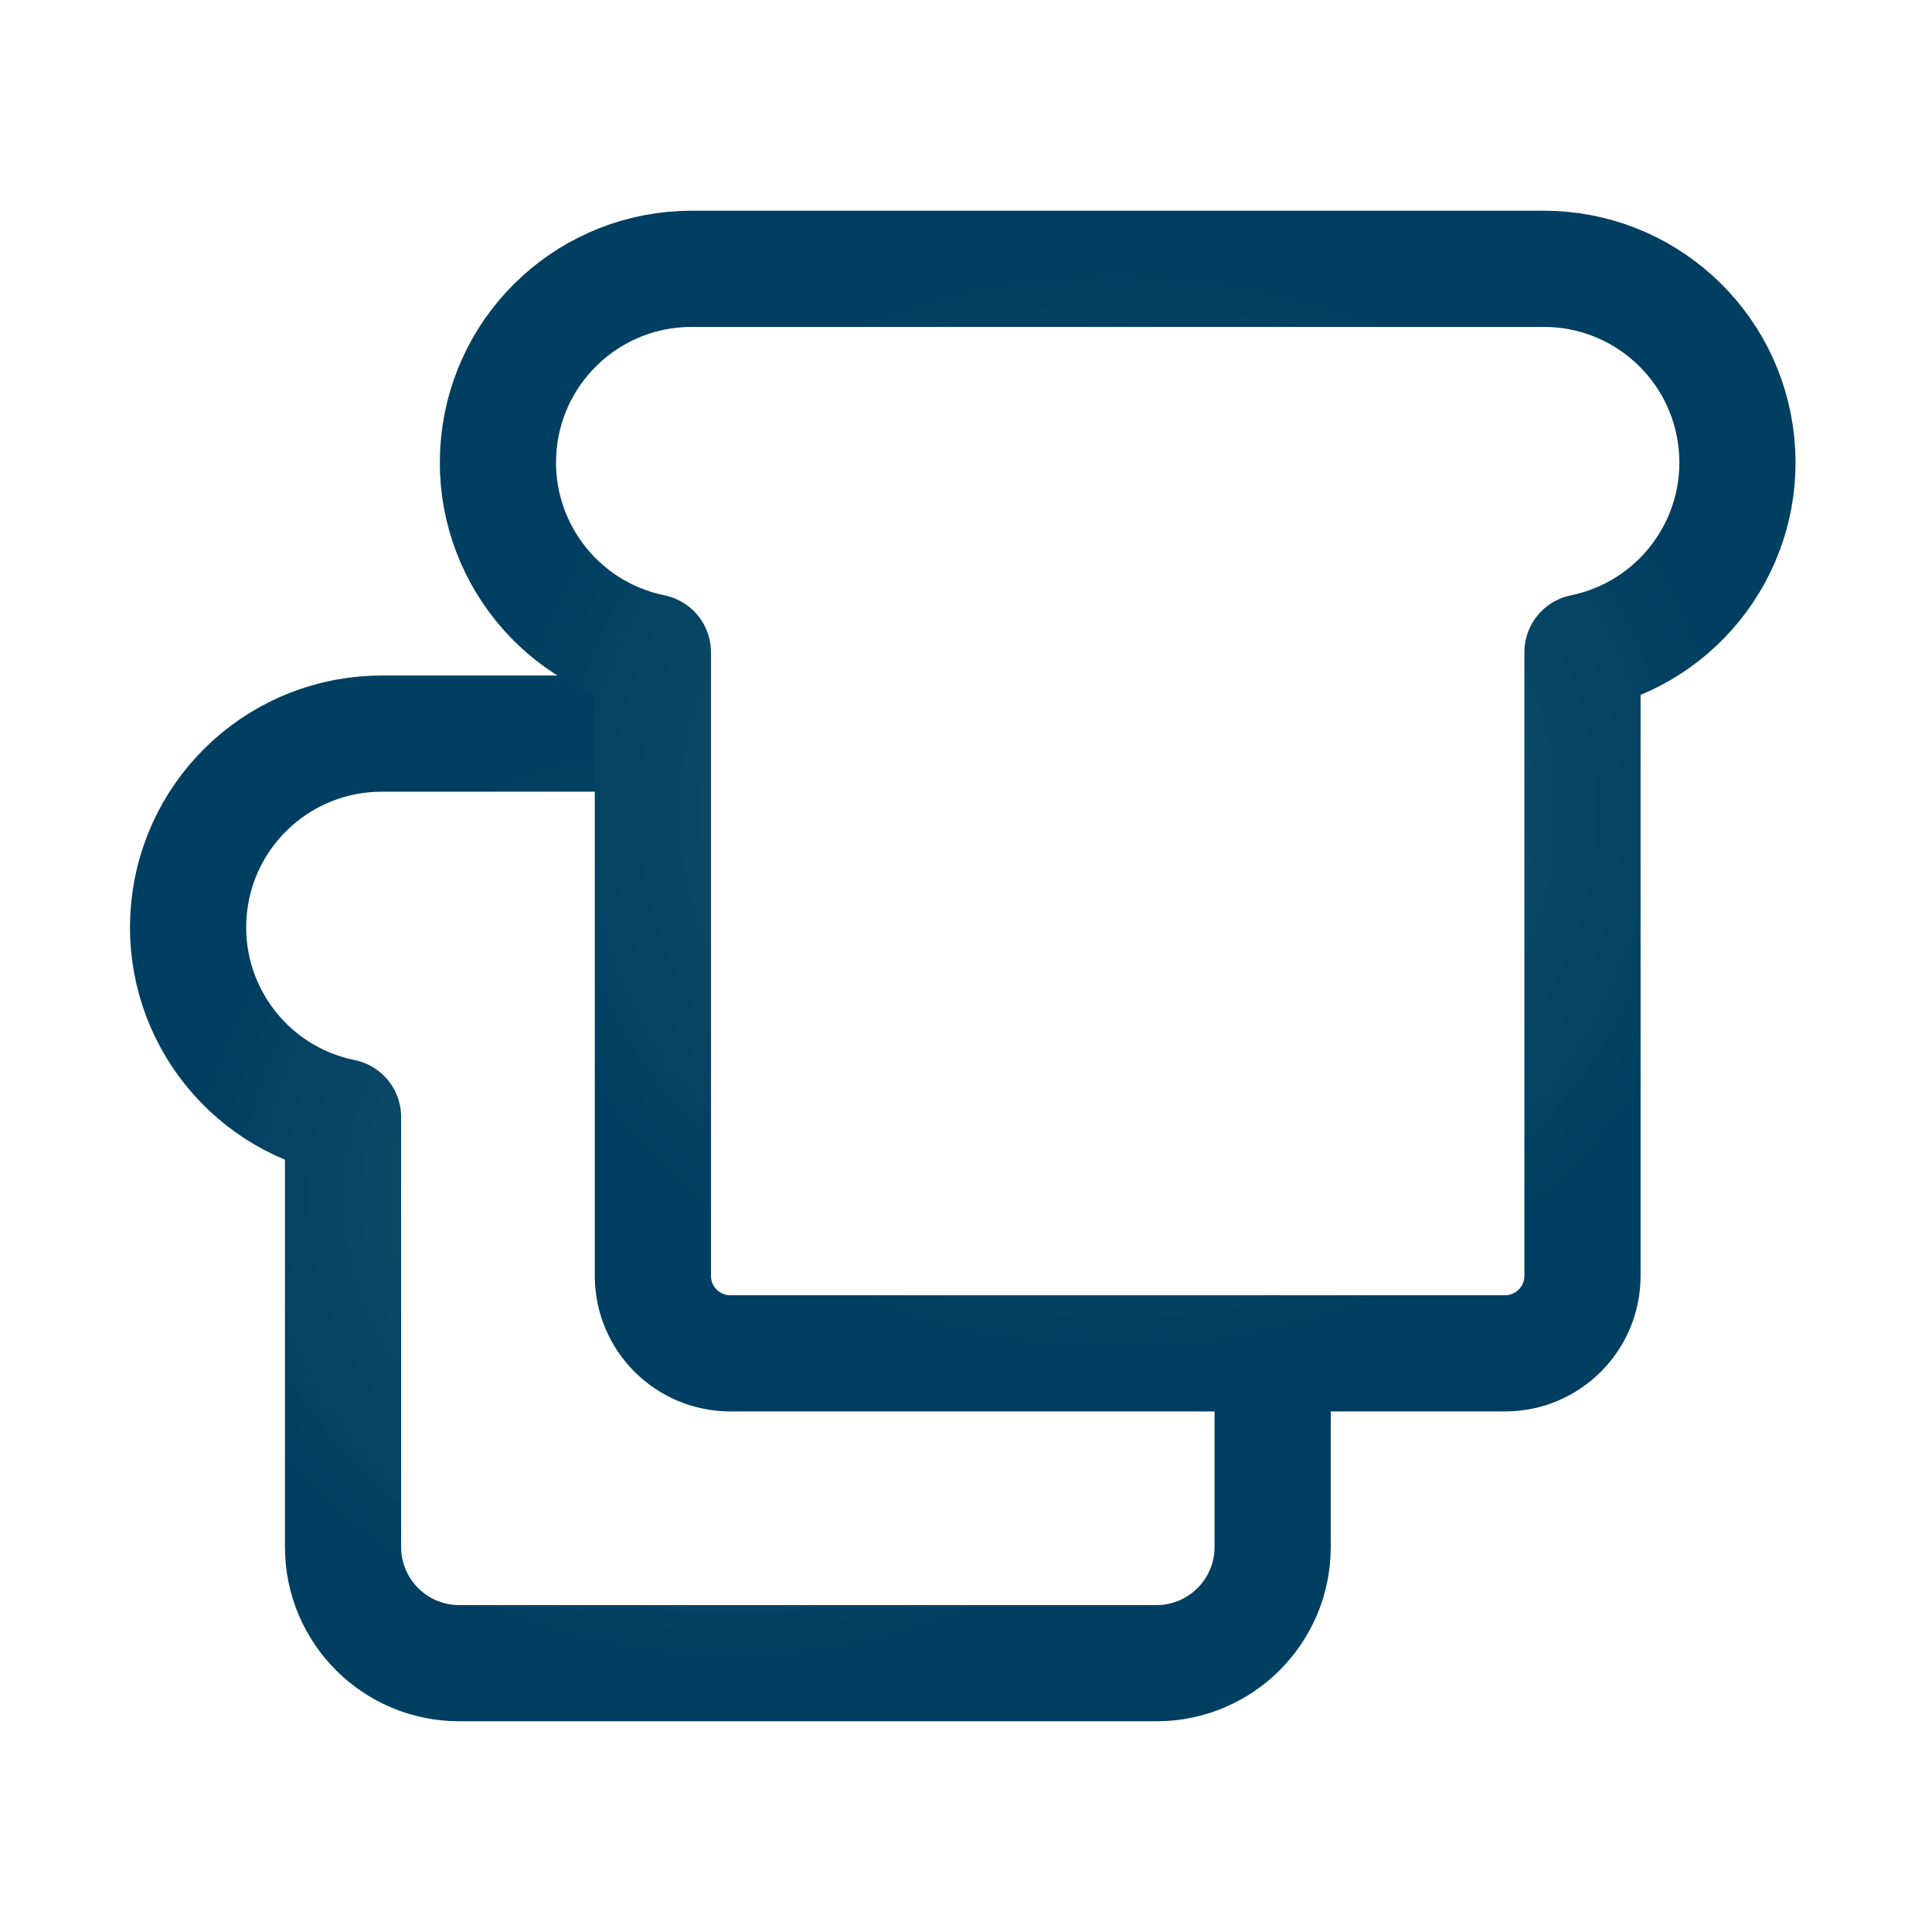 <svg width="43" height="43" viewBox="0 0 43 43" fill="none" xmlns="http://www.w3.org/2000/svg">
<g id="Group">
<path id="Path" d="M28.325 30.121V34.431C28.325 35.859 27.167 37.017 25.738 37.017H10.221C8.793 37.017 7.635 35.859 7.635 34.431V24.861C5.466 24.419 3.985 22.407 4.208 20.205C4.43 18.003 6.284 16.327 8.497 16.328H14.531" stroke="url(#paint0_radial_1762_1635)" stroke-width="2.586" stroke-linecap="round" stroke-linejoin="round"/>
<path id="Path_2" fill-rule="evenodd" clip-rule="evenodd" d="M15.393 5.983H34.359C36.572 5.982 38.426 7.658 38.648 9.86C38.871 12.062 37.389 14.074 35.221 14.517V28.397C35.221 29.349 34.449 30.121 33.497 30.121H16.256C15.303 30.121 14.531 29.349 14.531 28.397V14.517C12.363 14.074 10.882 12.062 11.104 9.86C11.326 7.658 13.18 5.982 15.393 5.983Z" stroke="url(#paint1_radial_1762_1635)" stroke-width="2.586" stroke-linecap="round" stroke-linejoin="round"/>
</g>
<defs>
<radialGradient id="paint0_radial_1762_1635" cx="0" cy="0" r="1" gradientUnits="userSpaceOnUse" gradientTransform="translate(16.255 26.672) rotate(90) scale(10.345 12.069)">
<stop stop-color="#21566F"/>
<stop offset="1" stop-color="#003F61"/>
</radialGradient>
<radialGradient id="paint1_radial_1762_1635" cx="0" cy="0" r="1" gradientUnits="userSpaceOnUse" gradientTransform="translate(24.876 18.052) rotate(90) scale(12.069 13.794)">
<stop stop-color="#21566F"/>
<stop offset="1" stop-color="#003F61"/>
</radialGradient>
</defs>
</svg>

